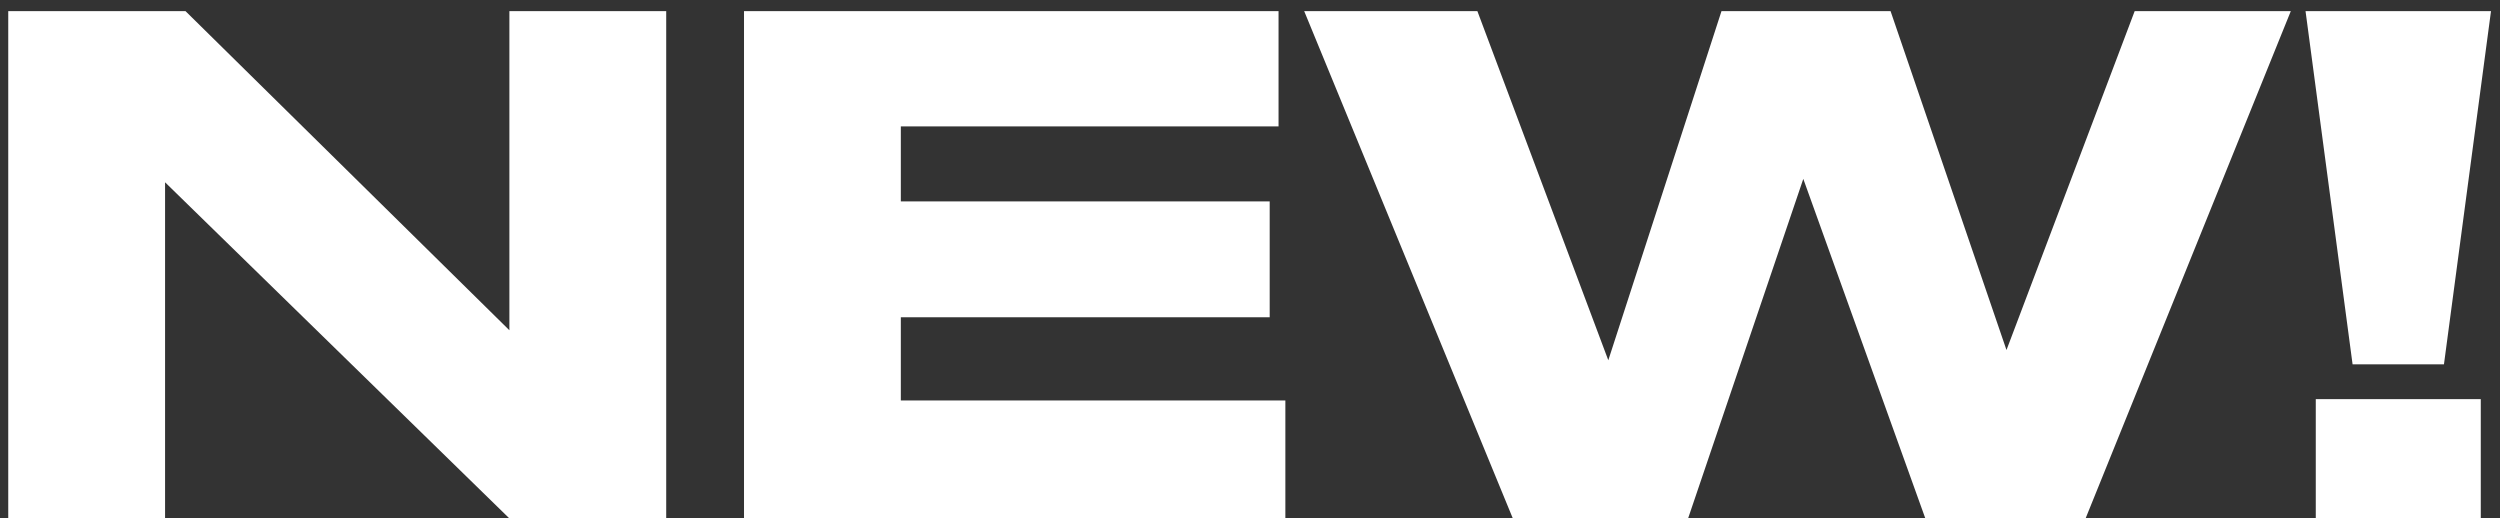 <?xml version="1.0" encoding="UTF-8"?> <svg xmlns="http://www.w3.org/2000/svg" width="217" height="45" viewBox="0 0 217 45" fill="none"><rect x="0" y="0" width="217" height="45" fill="#333333" stroke="none"/><path d="M0.716 0.969H16.104L44.215 28.666V0.969H57.827V45H44.215L14.328 15.823V45H0.716V0.969ZM64.58 0.969H110.978V10.97H78.192V17.48H110.209V27.541H78.192V34.761H111.57V45H64.58V0.969ZM146.525 45H131.315L113.205 0.969H128.237L139.6 31.27L149.424 0.969H164.102L174.163 30.382L185.289 0.969H198.841L181.028 45H167.12L156.526 15.527L146.525 45ZM200.121 0.969H216.218L212.135 31.625H204.204L200.121 0.969ZM215.331 34.643V45H201.009V34.643H215.331Z" fill="white"></path></svg> 